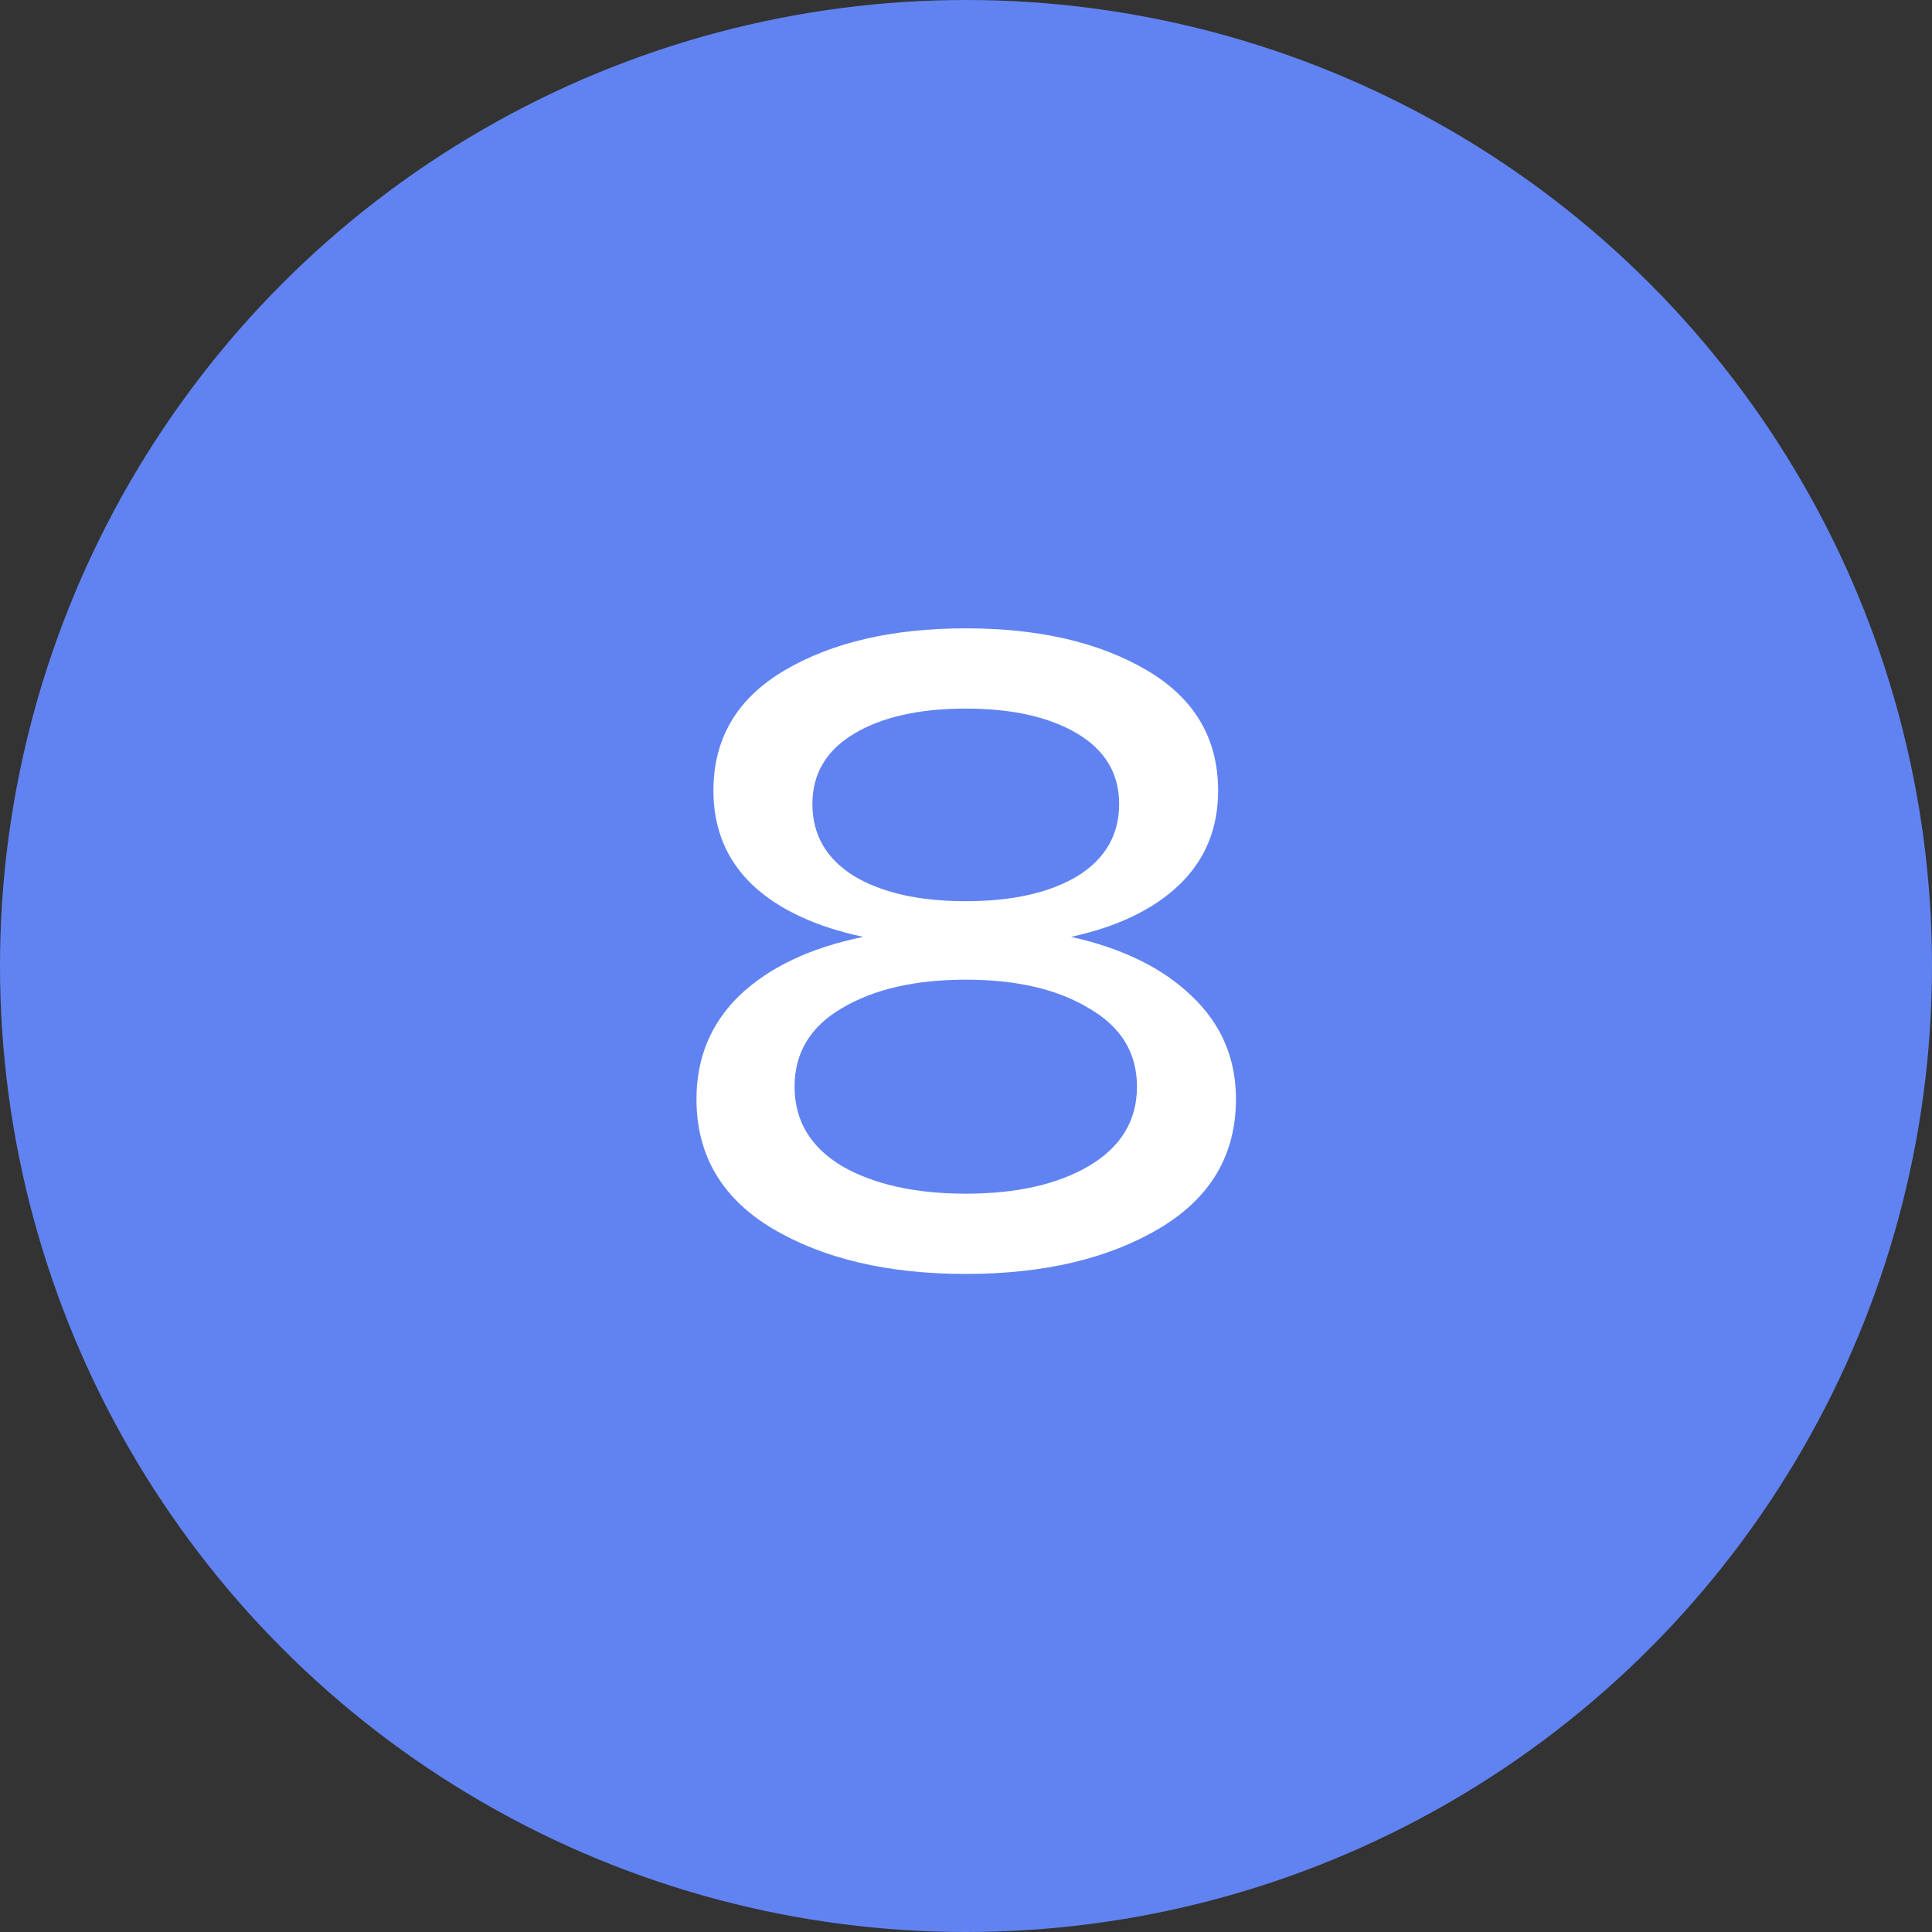 <?xml version="1.0" encoding="UTF-8"?> <svg xmlns="http://www.w3.org/2000/svg" width="26" height="26" viewBox="0 0 26 26" fill="none"><rect x="0" y="0" width="26" height="26" fill="#333333" stroke="none"/> <circle cx="13" cy="13" r="12.5" fill="#6183F2" stroke="#6183F2"></circle> <path d="M14.413 12.608C15.101 12.76 15.641 13.024 16.033 13.4C16.433 13.776 16.633 14.24 16.633 14.792C16.633 15.544 16.289 16.124 15.601 16.532C14.913 16.94 14.045 17.144 12.997 17.144C11.949 17.144 11.081 16.94 10.393 16.532C9.713 16.124 9.373 15.544 9.373 14.792C9.373 14.232 9.569 13.764 9.961 13.388C10.361 13.012 10.913 12.752 11.617 12.608C10.977 12.472 10.481 12.24 10.129 11.912C9.777 11.576 9.601 11.152 9.601 10.64C9.601 9.936 9.921 9.396 10.561 9.02C11.201 8.644 12.013 8.456 12.997 8.456C13.981 8.456 14.793 8.644 15.433 9.02C16.073 9.396 16.393 9.936 16.393 10.64C16.393 11.152 16.217 11.576 15.865 11.912C15.521 12.24 15.037 12.472 14.413 12.608ZM10.933 10.82C10.933 11.236 11.121 11.56 11.497 11.792C11.873 12.016 12.373 12.128 12.997 12.128C13.621 12.128 14.121 12.016 14.497 11.792C14.873 11.56 15.061 11.236 15.061 10.82C15.061 10.412 14.873 10.096 14.497 9.872C14.121 9.648 13.621 9.536 12.997 9.536C12.373 9.536 11.873 9.648 11.497 9.872C11.121 10.096 10.933 10.412 10.933 10.82ZM11.329 15.692C11.761 15.94 12.317 16.064 12.997 16.064C13.677 16.064 14.229 15.94 14.653 15.692C15.085 15.436 15.301 15.08 15.301 14.624C15.301 14.168 15.085 13.816 14.653 13.568C14.229 13.312 13.677 13.184 12.997 13.184C12.317 13.184 11.761 13.312 11.329 13.568C10.905 13.816 10.693 14.168 10.693 14.624C10.693 15.08 10.905 15.436 11.329 15.692Z" fill="white"></path> </svg> 